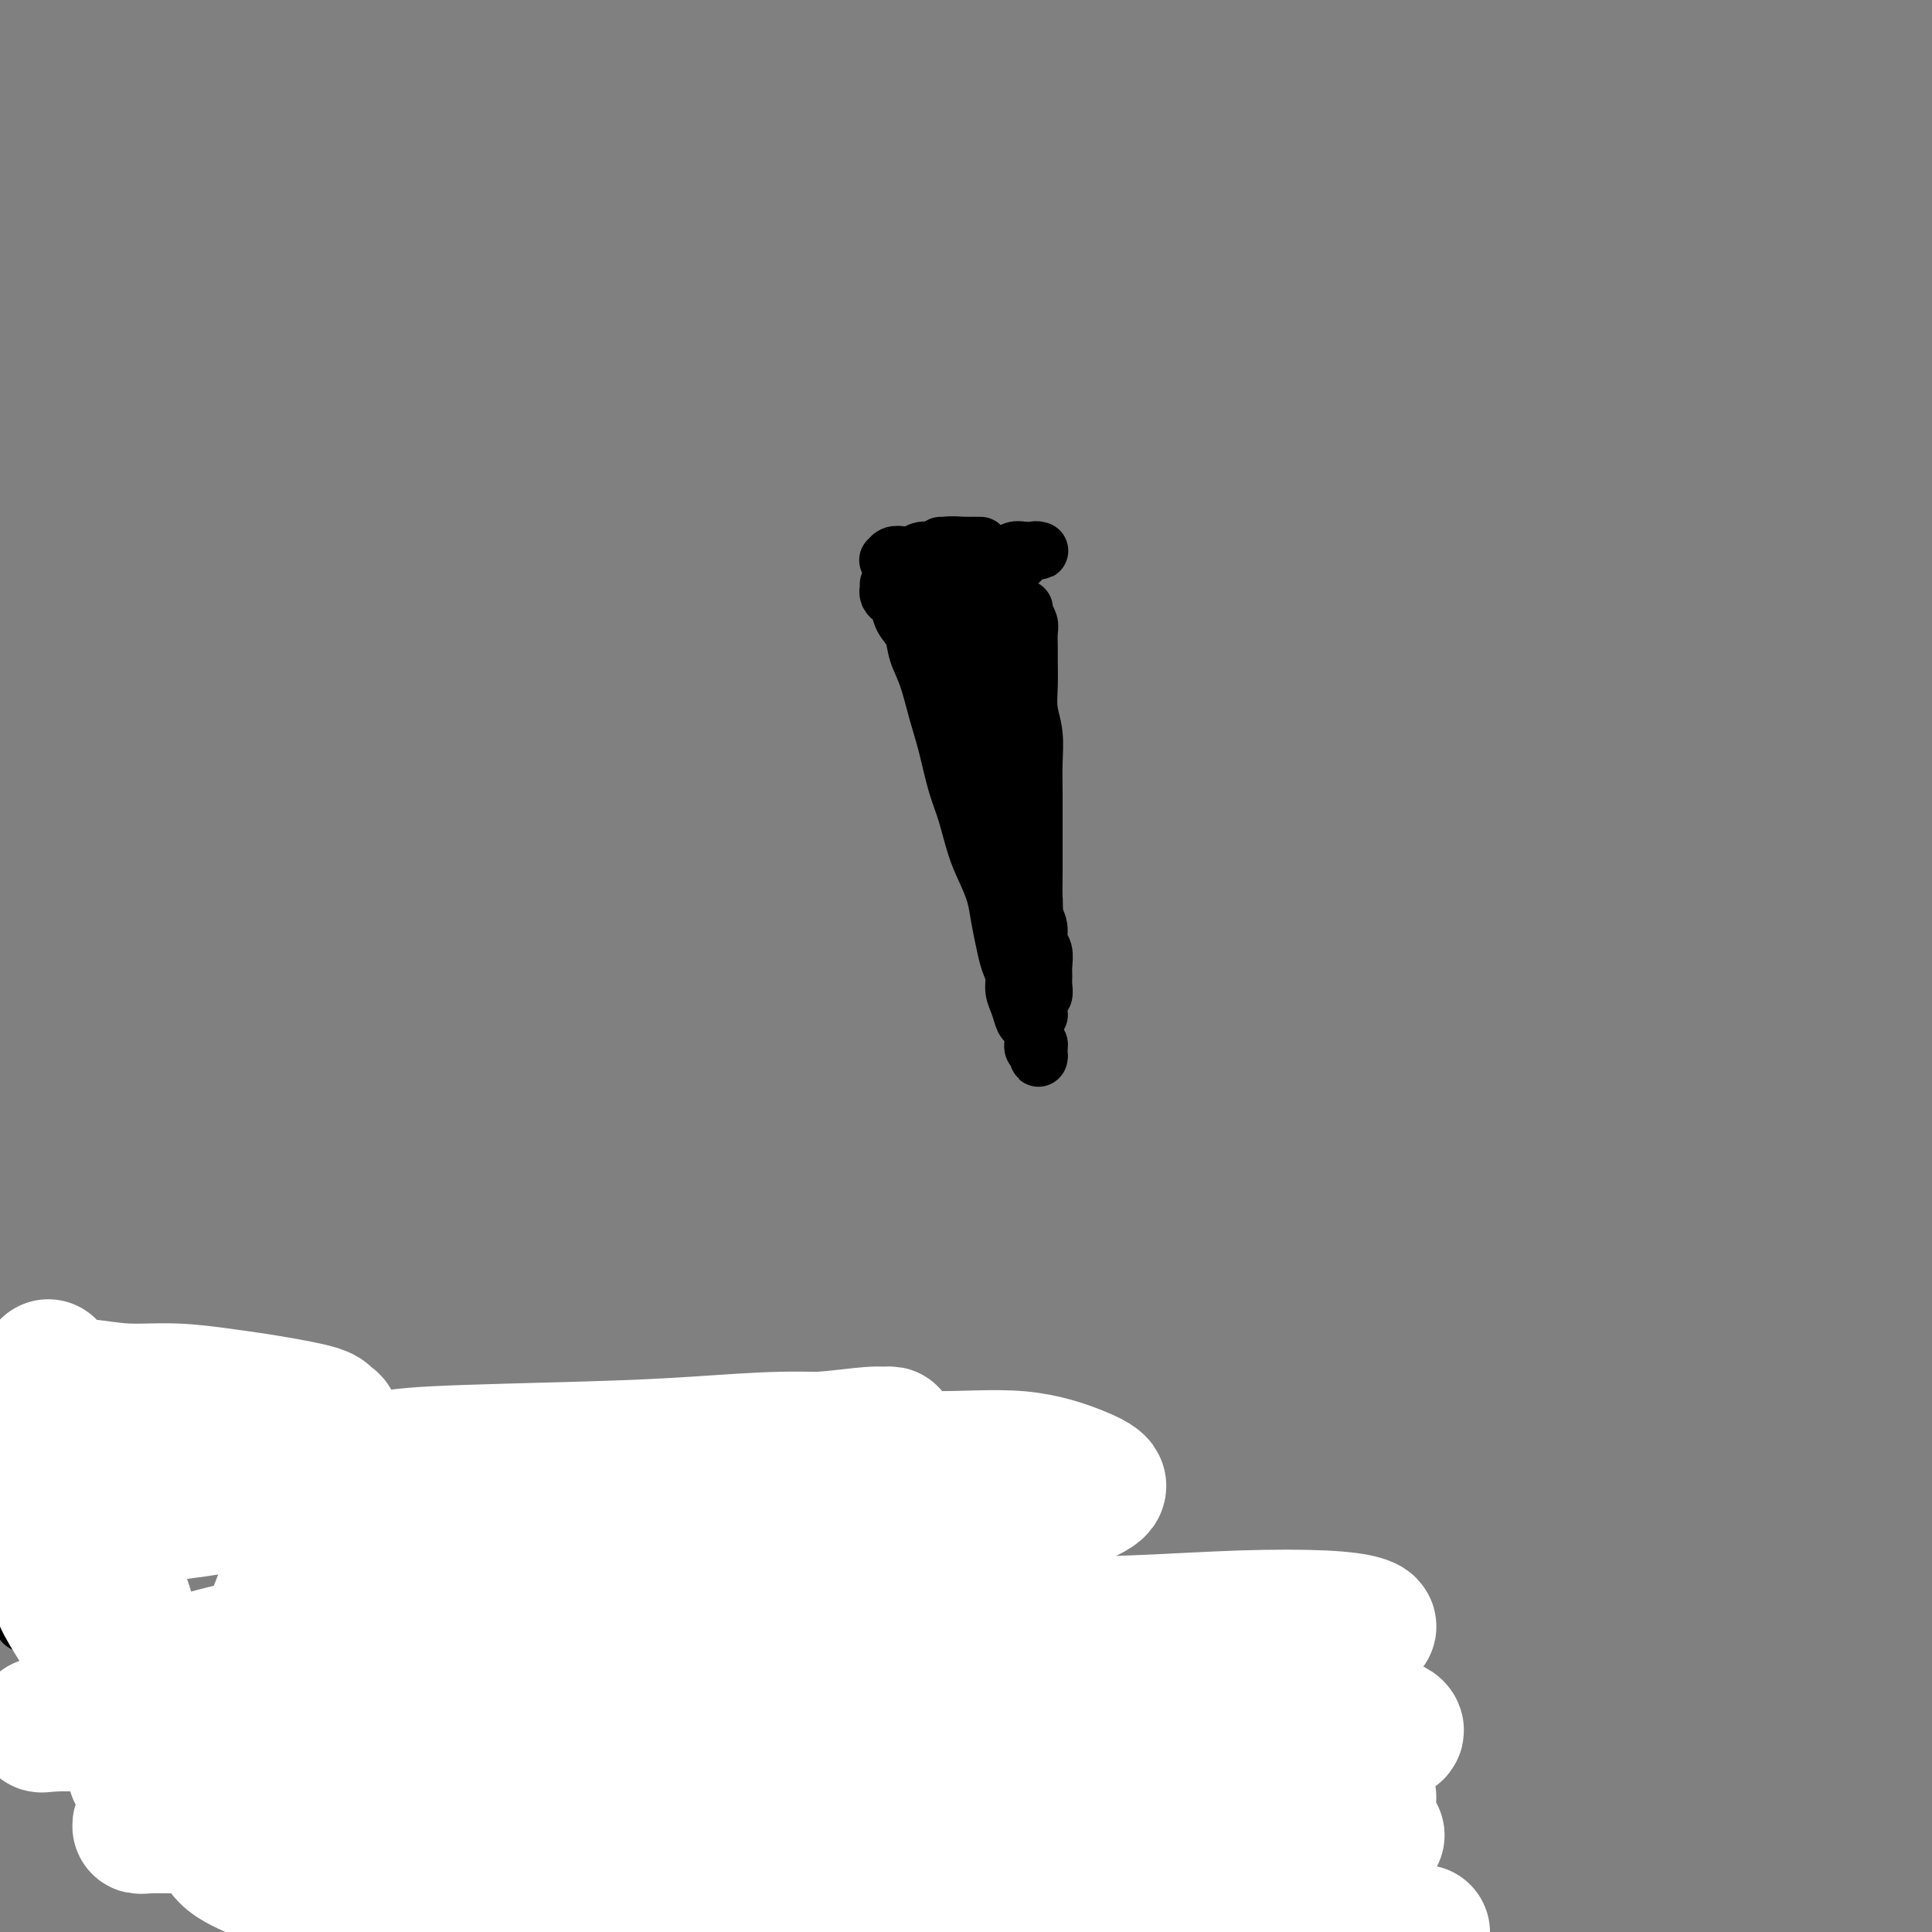 <svg viewBox='0 0 400 400' version='1.1' xmlns='http://www.w3.org/2000/svg' xmlns:xlink='http://www.w3.org/1999/xlink'><rect x="0" y="0" width="400" height="400" fill="#808080" stroke="none"/><g fill='none' stroke='#000000' stroke-width='12' stroke-linecap='round' stroke-linejoin='round'><path d='M195,113c-0.202,0.000 -0.404,0.000 0,0c0.404,0.000 1.415,-0.000 2,0c0.585,0.000 0.744,0.000 1,0c0.256,0.000 0.607,0.000 1,0c0.393,0.000 0.826,0.000 1,0c0.174,0.000 0.087,0.000 0,0'/><path d='M203,113c-0.349,0.002 -0.697,0.005 -1,0c-0.303,-0.005 -0.560,-0.016 -1,0c-0.440,0.016 -1.062,0.061 -2,0c-0.938,-0.061 -2.190,-0.226 -3,0c-0.810,0.226 -1.176,0.844 -2,1c-0.824,0.156 -2.105,-0.151 -3,0c-0.895,0.151 -1.402,0.758 -2,1c-0.598,0.242 -1.286,0.117 -2,0c-0.714,-0.117 -1.454,-0.228 -2,0c-0.546,0.228 -0.896,0.793 -1,1c-0.104,0.207 0.039,0.055 0,0c-0.039,-0.055 -0.262,-0.015 0,0c0.262,0.015 1.007,0.004 2,0c0.993,-0.004 2.233,0.000 3,0c0.767,-0.000 1.062,-0.004 2,0c0.938,0.004 2.520,0.015 4,0c1.480,-0.015 2.858,-0.057 4,0c1.142,0.057 2.049,0.212 3,0c0.951,-0.212 1.946,-0.793 3,-1c1.054,-0.207 2.167,-0.041 3,0c0.833,0.041 1.387,-0.041 2,0c0.613,0.041 1.284,0.207 2,0c0.716,-0.207 1.475,-0.788 2,-1c0.525,-0.212 0.814,-0.057 1,0c0.186,0.057 0.268,0.014 0,0c-0.268,-0.014 -0.887,0.000 -1,0c-0.113,-0.000 0.279,-0.015 0,0c-0.279,0.015 -1.230,0.060 -2,0c-0.770,-0.060 -1.358,-0.226 -2,0c-0.642,0.226 -1.338,0.845 -2,1c-0.662,0.155 -1.291,-0.154 -2,0c-0.709,0.154 -1.496,0.772 -2,1c-0.504,0.228 -0.723,0.065 -1,0c-0.277,-0.065 -0.612,-0.031 -1,0c-0.388,0.031 -0.830,0.061 -1,0c-0.170,-0.061 -0.068,-0.211 0,0c0.068,0.211 0.103,0.785 0,1c-0.103,0.215 -0.342,0.072 0,0c0.342,-0.072 1.266,-0.072 2,0c0.734,0.072 1.278,0.216 2,0c0.722,-0.216 1.623,-0.794 2,-1c0.377,-0.206 0.230,-0.041 1,0c0.770,0.041 2.457,-0.042 3,0c0.543,0.042 -0.056,0.208 0,0c0.056,-0.208 0.768,-0.789 1,-1c0.232,-0.211 -0.017,-0.053 0,0c0.017,0.053 0.299,-0.001 0,0c-0.299,0.001 -1.179,0.057 -2,0c-0.821,-0.057 -1.583,-0.225 -2,0c-0.417,0.225 -0.490,0.845 -1,1c-0.510,0.155 -1.456,-0.154 -2,0c-0.544,0.154 -0.685,0.772 -1,1c-0.315,0.228 -0.804,0.065 -1,0c-0.196,-0.065 -0.098,-0.033 0,0'/><path d='M184,121c-0.006,0.446 -0.012,0.891 0,1c0.012,0.109 0.044,-0.119 0,0c-0.044,0.119 -0.162,0.586 0,1c0.162,0.414 0.606,0.774 1,1c0.394,0.226 0.738,0.319 1,1c0.262,0.681 0.440,1.951 1,3c0.560,1.049 1.501,1.876 2,3c0.499,1.124 0.556,2.544 1,4c0.444,1.456 1.274,2.949 2,5c0.726,2.051 1.349,4.659 2,7c0.651,2.341 1.329,4.414 2,7c0.671,2.586 1.335,5.685 2,8c0.665,2.315 1.330,3.847 2,6c0.670,2.153 1.345,4.928 2,7c0.655,2.072 1.288,3.440 2,5c0.712,1.560 1.501,3.313 2,5c0.499,1.687 0.707,3.309 1,5c0.293,1.691 0.670,3.453 1,5c0.330,1.547 0.613,2.881 1,4c0.387,1.119 0.877,2.025 1,3c0.123,0.975 -0.121,2.019 0,3c0.121,0.981 0.606,1.898 1,3c0.394,1.102 0.698,2.389 1,3c0.302,0.611 0.603,0.545 1,1c0.397,0.455 0.891,1.433 1,2c0.109,0.567 -0.167,0.725 0,1c0.167,0.275 0.776,0.667 1,1c0.224,0.333 0.061,0.608 0,1c-0.061,0.392 -0.020,0.901 0,1c0.020,0.099 0.019,-0.212 0,0c-0.019,0.212 -0.058,0.946 0,1c0.058,0.054 0.211,-0.573 0,-1c-0.211,-0.427 -0.788,-0.653 -1,-1c-0.212,-0.347 -0.061,-0.813 0,-1c0.061,-0.187 0.030,-0.093 0,0'/><path d='M212,126c-0.113,0.237 -0.227,0.473 0,1c0.227,0.527 0.793,1.343 1,2c0.207,0.657 0.054,1.154 0,2c-0.054,0.846 -0.011,2.041 0,3c0.011,0.959 -0.011,1.683 0,3c0.011,1.317 0.056,3.229 0,5c-0.056,1.771 -0.211,3.403 0,5c0.211,1.597 0.789,3.161 1,5c0.211,1.839 0.057,3.954 0,6c-0.057,2.046 -0.015,4.023 0,6c0.015,1.977 0.005,3.953 0,6c-0.005,2.047 -0.005,4.164 0,6c0.005,1.836 0.015,3.392 0,5c-0.015,1.608 -0.056,3.269 0,5c0.056,1.731 0.210,3.531 0,5c-0.210,1.469 -0.785,2.607 -1,4c-0.215,1.393 -0.072,3.042 0,4c0.072,0.958 0.072,1.226 0,2c-0.072,0.774 -0.215,2.054 0,3c0.215,0.946 0.789,1.559 1,2c0.211,0.441 0.060,0.710 0,1c-0.060,0.290 -0.030,0.600 0,1c0.030,0.400 0.061,0.890 0,1c-0.061,0.110 -0.213,-0.160 0,0c0.213,0.160 0.793,0.748 1,1c0.207,0.252 0.041,0.167 0,0c-0.041,-0.167 0.042,-0.415 0,-1c-0.042,-0.585 -0.208,-1.507 0,-2c0.208,-0.493 0.789,-0.559 1,-1c0.211,-0.441 0.053,-1.258 0,-2c-0.053,-0.742 0.001,-1.409 0,-2c-0.001,-0.591 -0.057,-1.106 0,-2c0.057,-0.894 0.227,-2.168 0,-3c-0.227,-0.832 -0.849,-1.223 -1,-2c-0.151,-0.777 0.171,-1.940 0,-3c-0.171,-1.060 -0.833,-2.015 -1,-3c-0.167,-0.985 0.161,-1.999 0,-3c-0.161,-1.001 -0.812,-1.989 -1,-3c-0.188,-1.011 0.087,-2.045 0,-3c-0.087,-0.955 -0.534,-1.832 -1,-3c-0.466,-1.168 -0.950,-2.626 -1,-4c-0.050,-1.374 0.334,-2.664 0,-4c-0.334,-1.336 -1.385,-2.720 -2,-4c-0.615,-1.280 -0.794,-2.457 -1,-4c-0.206,-1.543 -0.437,-3.452 -1,-5c-0.563,-1.548 -1.456,-2.736 -2,-4c-0.544,-1.264 -0.737,-2.604 -1,-4c-0.263,-1.396 -0.596,-2.849 -1,-4c-0.404,-1.151 -0.879,-2.000 -1,-3c-0.121,-1.000 0.112,-2.151 0,-3c-0.112,-0.849 -0.570,-1.397 -1,-2c-0.430,-0.603 -0.833,-1.260 -1,-2c-0.167,-0.740 -0.097,-1.561 0,-2c0.097,-0.439 0.222,-0.495 0,-1c-0.222,-0.505 -0.792,-1.460 -1,-2c-0.208,-0.540 -0.056,-0.664 0,-1c0.056,-0.336 0.015,-0.884 0,-1c-0.015,-0.116 -0.004,0.200 0,0c0.004,-0.200 0.001,-0.914 0,-1c-0.001,-0.086 -0.001,0.457 0,1'/><path d='M199,127c-1.861,-6.431 -0.515,-1.509 0,1c0.515,2.509 0.197,2.603 0,3c-0.197,0.397 -0.273,1.096 0,2c0.273,0.904 0.895,2.013 1,3c0.105,0.987 -0.308,1.852 0,3c0.308,1.148 1.335,2.577 2,4c0.665,1.423 0.966,2.838 1,4c0.034,1.162 -0.201,2.069 0,3c0.201,0.931 0.838,1.885 1,3c0.162,1.115 -0.153,2.389 0,3c0.153,0.611 0.772,0.557 1,1c0.228,0.443 0.065,1.383 0,2c-0.065,0.617 -0.030,0.912 0,1c0.030,0.088 0.057,-0.029 0,0c-0.057,0.029 -0.196,0.206 0,0c0.196,-0.206 0.729,-0.795 1,-1c0.271,-0.205 0.280,-0.024 0,-1c-0.280,-0.976 -0.848,-3.107 -1,-4c-0.152,-0.893 0.114,-0.549 0,-1c-0.114,-0.451 -0.608,-1.699 -1,-3c-0.392,-1.301 -0.682,-2.656 -1,-4c-0.318,-1.344 -0.663,-2.679 -1,-4c-0.337,-1.321 -0.665,-2.630 -1,-4c-0.335,-1.370 -0.678,-2.802 -1,-4c-0.322,-1.198 -0.622,-2.163 -1,-3c-0.378,-0.837 -0.833,-1.546 -1,-2c-0.167,-0.454 -0.044,-0.654 0,-1c0.044,-0.346 0.011,-0.837 0,-1c-0.011,-0.163 0.000,0.001 0,0c-0.000,-0.001 -0.011,-0.167 0,0c0.011,0.167 0.046,0.667 0,1c-0.046,0.333 -0.171,0.501 0,1c0.171,0.499 0.637,1.331 1,2c0.363,0.669 0.623,1.177 1,2c0.377,0.823 0.872,1.963 1,3c0.128,1.037 -0.110,1.970 0,3c0.110,1.030 0.569,2.155 1,3c0.431,0.845 0.833,1.408 1,2c0.167,0.592 0.097,1.212 0,2c-0.097,0.788 -0.222,1.742 0,2c0.222,0.258 0.792,-0.182 1,0c0.208,0.182 0.056,0.984 0,1c-0.056,0.016 -0.015,-0.755 0,-1c0.015,-0.245 0.004,0.037 0,0c-0.004,-0.037 0.000,-0.394 0,-1c-0.000,-0.606 -0.004,-1.462 0,-2c0.004,-0.538 0.015,-0.759 0,-1c-0.015,-0.241 -0.057,-0.501 0,-1c0.057,-0.499 0.211,-1.237 0,-2c-0.211,-0.763 -0.789,-1.552 -1,-2c-0.211,-0.448 -0.057,-0.553 0,-1c0.057,-0.447 0.015,-1.234 0,-2c-0.015,-0.766 -0.004,-1.512 0,-2c0.004,-0.488 0.001,-0.720 0,-1c-0.001,-0.280 -0.000,-0.610 0,-1c0.000,-0.390 -0.001,-0.840 0,-1c0.001,-0.160 0.003,-0.029 0,0c-0.003,0.029 -0.011,-0.044 0,0c0.011,0.044 0.041,0.204 0,0c-0.041,-0.204 -0.155,-0.773 0,-1c0.155,-0.227 0.577,-0.114 1,0'/><path d='M204,130c0.001,-2.939 0.004,-0.788 0,0c-0.004,0.788 -0.015,0.211 0,0c0.015,-0.211 0.057,-0.057 0,0c-0.057,0.057 -0.211,0.015 0,0c0.211,-0.015 0.789,-0.004 1,0c0.211,0.004 0.057,0.002 0,0c-0.057,-0.002 -0.015,-0.004 0,0c0.015,0.004 0.004,0.015 0,0c-0.004,-0.015 0.000,-0.057 0,0c-0.000,0.057 -0.004,0.212 0,0c0.004,-0.212 0.015,-0.793 0,-1c-0.015,-0.207 -0.057,-0.041 0,0c0.057,0.041 0.211,-0.041 0,0c-0.211,0.041 -0.789,0.207 -1,0c-0.211,-0.207 -0.057,-0.788 0,-1c0.057,-0.212 0.015,-0.057 0,0c-0.015,0.057 -0.004,0.015 0,0c0.004,-0.015 0.001,-0.004 0,0c-0.001,0.004 -0.000,0.002 0,0c0.000,-0.002 0.000,-0.004 0,0c-0.000,0.004 -0.000,0.015 0,0c0.000,-0.015 0.000,-0.057 0,0c-0.000,0.057 -0.000,0.211 0,0c0.000,-0.211 0.000,-0.788 0,-1c-0.000,-0.212 -0.000,-0.061 0,0c0.000,0.061 0.000,0.030 0,0c-0.000,-0.030 -0.000,-0.061 0,0c0.000,0.061 0.000,0.212 0,0c-0.000,-0.212 -0.000,-0.789 0,-1c0.000,-0.211 0.000,-0.057 0,0c-0.000,0.057 0.000,0.015 0,0c-0.000,-0.015 -0.000,-0.004 0,0c0.000,0.004 0.000,0.001 0,0c-0.000,-0.001 -0.000,-0.000 0,0c0.000,0.000 0.000,0.000 0,0c-0.000,-0.000 -0.000,-0.000 0,0c0.000,0.000 0.000,0.000 0,0c-0.000,-0.000 -0.000,-0.000 0,0c0.000,0.000 0.000,0.001 0,0c-0.000,-0.001 -0.000,-0.004 0,0c0.000,0.004 0.000,0.015 0,0c-0.000,-0.015 -0.000,-0.057 0,0c0.000,0.057 0.001,0.211 0,0c-0.001,-0.211 -0.004,-0.789 0,-1c0.004,-0.211 0.016,-0.057 0,0c-0.016,0.057 -0.061,0.015 0,0c0.061,-0.015 0.228,-0.003 0,0c-0.228,0.003 -0.850,-0.003 -1,0c-0.150,0.003 0.171,0.016 0,0c-0.171,-0.016 -0.834,-0.061 -1,0c-0.166,0.061 0.166,0.226 0,0c-0.166,-0.226 -0.828,-0.845 -1,-1c-0.172,-0.155 0.146,0.155 0,0c-0.146,-0.155 -0.757,-0.774 -1,-1c-0.243,-0.226 -0.118,-0.061 0,0c0.118,0.061 0.228,0.016 0,0c-0.228,-0.016 -0.793,-0.004 -1,0c-0.207,0.004 -0.056,0.001 0,0c0.056,-0.001 0.016,-0.000 0,0c-0.016,0.000 -0.008,0.000 0,0'/><path d='M199,123c-0.774,-0.856 -0.207,0.503 0,1c0.207,0.497 0.056,0.133 0,0c-0.056,-0.133 -0.015,-0.036 0,0c0.015,0.036 0.004,0.010 0,0c-0.004,-0.010 -0.001,-0.003 0,0c0.001,0.003 0.000,0.001 0,0c-0.000,-0.001 -0.000,-0.000 0,0c0.000,0.000 0.000,0.000 0,0c-0.000,-0.000 -0.000,-0.000 0,0'/><path d='M195,126c-0.001,0.113 -0.001,0.227 0,0c0.001,-0.227 0.004,-0.793 0,-1c-0.004,-0.207 -0.015,-0.054 0,0c0.015,0.054 0.056,0.011 0,0c-0.056,-0.011 -0.207,0.011 0,0c0.207,-0.011 0.773,-0.056 1,0c0.227,0.056 0.114,0.211 0,0c-0.114,-0.211 -0.231,-0.789 0,-1c0.231,-0.211 0.809,-0.057 1,0c0.191,0.057 -0.005,0.015 0,0c0.005,-0.015 0.213,-0.004 0,0c-0.213,0.004 -0.845,0.001 -1,0c-0.155,-0.001 0.169,-0.000 0,0c-0.169,0.000 -0.830,0.000 -1,0c-0.170,-0.000 0.149,-0.000 0,0c-0.149,0.000 -0.768,0.001 -1,0c-0.232,-0.001 -0.076,-0.004 0,0c0.076,0.004 0.072,0.016 0,0c-0.072,-0.016 -0.212,-0.060 0,0c0.212,0.060 0.775,0.223 1,0c0.225,-0.223 0.112,-0.830 0,-1c-0.112,-0.170 -0.222,0.099 0,0c0.222,-0.099 0.778,-0.566 1,-1c0.222,-0.434 0.112,-0.834 0,-1c-0.112,-0.166 -0.226,-0.097 0,0c0.226,0.097 0.793,0.222 1,0c0.207,-0.222 0.056,-0.793 0,-1c-0.056,-0.207 -0.015,-0.052 0,0c0.015,0.052 0.004,-0.000 0,0c-0.004,0.000 -0.001,0.053 0,0c0.001,-0.053 -0.001,-0.210 0,0c0.001,0.210 0.004,0.788 0,1c-0.004,0.212 -0.015,0.057 0,0c0.015,-0.057 0.057,-0.015 0,0c-0.057,0.015 -0.211,0.004 0,0c0.211,-0.004 0.788,-0.001 1,0c0.212,0.001 0.061,0.000 0,0c-0.061,-0.000 -0.030,-0.000 0,0'/><path d='M9,292c-0.002,0.028 -0.004,0.055 0,0c0.004,-0.055 0.015,-0.193 0,0c-0.015,0.193 -0.056,0.715 0,1c0.056,0.285 0.207,0.331 0,1c-0.207,0.669 -0.773,1.961 -1,3c-0.227,1.039 -0.113,1.824 0,3c0.113,1.176 0.227,2.744 0,4c-0.227,1.256 -0.793,2.202 -1,4c-0.207,1.798 -0.054,4.448 0,6c0.054,1.552 0.011,2.006 0,3c-0.011,0.994 0.011,2.527 0,4c-0.011,1.473 -0.056,2.885 0,4c0.056,1.115 0.211,1.934 0,3c-0.211,1.066 -0.789,2.381 -1,3c-0.211,0.619 -0.056,0.544 0,1c0.056,0.456 0.011,1.443 0,2c-0.011,0.557 0.011,0.685 0,1c-0.011,0.315 -0.055,0.817 0,1c0.055,0.183 0.210,0.046 0,0c-0.210,-0.046 -0.786,-0.001 -1,0c-0.214,0.001 -0.067,-0.040 0,0c0.067,0.040 0.055,0.163 0,0c-0.055,-0.163 -0.152,-0.611 0,-1c0.152,-0.389 0.552,-0.719 1,-1c0.448,-0.281 0.945,-0.513 1,-1c0.055,-0.487 -0.333,-1.229 0,-2c0.333,-0.771 1.387,-1.572 2,-2c0.613,-0.428 0.787,-0.482 1,-1c0.213,-0.518 0.466,-1.498 1,-2c0.534,-0.502 1.350,-0.525 2,-1c0.650,-0.475 1.133,-1.400 2,-2c0.867,-0.600 2.116,-0.874 3,-1c0.884,-0.126 1.403,-0.103 2,0c0.597,0.103 1.273,0.287 2,1c0.727,0.713 1.505,1.956 2,3c0.495,1.044 0.707,1.891 1,3c0.293,1.109 0.667,2.482 1,4c0.333,1.518 0.625,3.182 1,5c0.375,1.818 0.833,3.789 1,6c0.167,2.211 0.044,4.663 0,6c-0.044,1.337 -0.009,1.560 0,3c0.009,1.440 -0.009,4.099 0,6c0.009,1.901 0.045,3.045 0,4c-0.045,0.955 -0.170,1.720 0,3c0.170,1.280 0.634,3.075 1,4c0.366,0.925 0.634,0.980 1,1c0.366,0.020 0.829,0.005 1,0c0.171,-0.005 0.049,-0.002 0,0c-0.049,0.002 -0.024,0.001 0,0'/><path d='M57,358c0.202,0.113 0.405,0.226 1,0c0.595,-0.226 1.583,-0.792 3,-1c1.417,-0.208 3.262,-0.060 4,0c0.738,0.060 0.369,0.030 0,0'/><path d='M84,379c0.303,0.904 0.606,1.808 1,3c0.394,1.192 0.879,2.672 1,4c0.121,1.328 -0.124,2.504 0,4c0.124,1.496 0.615,3.312 1,5c0.385,1.688 0.663,3.246 1,5c0.337,1.754 0.733,3.703 1,5c0.267,1.297 0.405,1.943 1,3c0.595,1.057 1.647,2.526 2,3c0.353,0.474 0.006,-0.046 1,0c0.994,0.046 3.330,0.658 4,1c0.670,0.342 -0.327,0.414 0,0c0.327,-0.414 1.976,-1.316 3,-2c1.024,-0.684 1.422,-1.151 2,-2c0.578,-0.849 1.337,-2.080 2,-3c0.663,-0.920 1.231,-1.531 2,-3c0.769,-1.469 1.738,-3.798 2,-5c0.262,-1.202 -0.182,-1.277 0,-2c0.182,-0.723 0.992,-2.094 1,-3c0.008,-0.906 -0.786,-1.346 -1,-2c-0.214,-0.654 0.151,-1.522 0,-2c-0.151,-0.478 -0.818,-0.565 -1,-1c-0.182,-0.435 0.121,-1.216 0,-2c-0.121,-0.784 -0.665,-1.571 -1,-2c-0.335,-0.429 -0.460,-0.500 -1,-1c-0.540,-0.500 -1.496,-1.430 -2,-2c-0.504,-0.570 -0.555,-0.782 -1,-1c-0.445,-0.218 -1.285,-0.444 -2,-1c-0.715,-0.556 -1.305,-1.443 -2,-2c-0.695,-0.557 -1.497,-0.785 -2,-1c-0.503,-0.215 -0.709,-0.416 -1,-1c-0.291,-0.584 -0.667,-1.550 -1,-2c-0.333,-0.450 -0.622,-0.384 -1,-1c-0.378,-0.616 -0.846,-1.913 -1,-3c-0.154,-1.087 0.007,-1.966 0,-3c-0.007,-1.034 -0.182,-2.225 0,-4c0.182,-1.775 0.720,-4.133 1,-6c0.280,-1.867 0.302,-3.244 1,-5c0.698,-1.756 2.073,-3.893 3,-6c0.927,-2.107 1.407,-4.185 2,-6c0.593,-1.815 1.301,-3.367 2,-5c0.699,-1.633 1.391,-3.348 2,-5c0.609,-1.652 1.136,-3.240 2,-5c0.864,-1.760 2.063,-3.690 3,-5c0.937,-1.310 1.610,-1.998 2,-3c0.390,-1.002 0.496,-2.319 1,-3c0.504,-0.681 1.406,-0.727 2,-1c0.594,-0.273 0.881,-0.772 1,-1c0.119,-0.228 0.070,-0.186 0,0c-0.070,0.186 -0.160,0.514 0,1c0.160,0.486 0.572,1.130 1,2c0.428,0.870 0.873,1.965 1,3c0.127,1.035 -0.064,2.009 0,3c0.064,0.991 0.384,1.999 1,3c0.616,1.001 1.530,1.994 2,3c0.470,1.006 0.496,2.024 1,3c0.504,0.976 1.486,1.909 2,3c0.514,1.091 0.560,2.339 1,3c0.440,0.661 1.275,0.735 2,1c0.725,0.265 1.339,0.720 2,1c0.661,0.280 1.370,0.383 2,0c0.630,-0.383 1.180,-1.252 2,-2c0.820,-0.748 1.910,-1.374 3,-2'/><path d='M134,332c1.388,-1.345 1.358,-2.708 2,-4c0.642,-1.292 1.956,-2.512 3,-4c1.044,-1.488 1.816,-3.242 3,-5c1.184,-1.758 2.778,-3.518 4,-5c1.222,-1.482 2.071,-2.685 3,-4c0.929,-1.315 1.936,-2.742 3,-4c1.064,-1.258 2.184,-2.346 3,-3c0.816,-0.654 1.330,-0.874 2,-1c0.670,-0.126 1.498,-0.158 2,0c0.502,0.158 0.678,0.505 1,1c0.322,0.495 0.790,1.140 1,2c0.210,0.860 0.162,1.937 0,3c-0.162,1.063 -0.439,2.111 -1,5c-0.561,2.889 -1.408,7.619 -2,10c-0.592,2.381 -0.929,2.412 -1,3c-0.071,0.588 0.125,1.733 0,4c-0.125,2.267 -0.569,5.657 -1,8c-0.431,2.343 -0.848,3.640 -1,5c-0.152,1.360 -0.039,2.782 0,4c0.039,1.218 0.002,2.233 0,3c-0.002,0.767 0.030,1.286 0,2c-0.030,0.714 -0.122,1.622 0,2c0.122,0.378 0.458,0.227 1,0c0.542,-0.227 1.289,-0.531 2,-1c0.711,-0.469 1.386,-1.103 2,-2c0.614,-0.897 1.169,-2.057 2,-3c0.831,-0.943 1.939,-1.669 3,-3c1.061,-1.331 2.075,-3.267 3,-5c0.925,-1.733 1.763,-3.263 3,-5c1.237,-1.737 2.874,-3.681 4,-5c1.126,-1.319 1.740,-2.012 3,-3c1.260,-0.988 3.166,-2.272 4,-3c0.834,-0.728 0.598,-0.900 1,-1c0.402,-0.100 1.443,-0.130 2,0c0.557,0.130 0.630,0.418 1,1c0.370,0.582 1.039,1.458 1,3c-0.039,1.542 -0.784,3.749 -1,5c-0.216,1.251 0.096,1.546 0,3c-0.096,1.454 -0.600,4.067 -1,6c-0.400,1.933 -0.694,3.184 -1,5c-0.306,1.816 -0.622,4.195 -1,6c-0.378,1.805 -0.818,3.036 -1,4c-0.182,0.964 -0.105,1.661 0,3c0.105,1.339 0.238,3.319 0,5c-0.238,1.681 -0.846,3.063 -1,4c-0.154,0.937 0.145,1.429 0,2c-0.145,0.571 -0.734,1.223 -1,2c-0.266,0.777 -0.208,1.680 0,2c0.208,0.320 0.566,0.056 1,0c0.434,-0.056 0.945,0.096 1,0c0.055,-0.096 -0.347,-0.438 0,-1c0.347,-0.562 1.441,-1.342 2,-2c0.559,-0.658 0.583,-1.192 1,-2c0.417,-0.808 1.229,-1.890 2,-3c0.771,-1.110 1.503,-2.249 2,-3c0.497,-0.751 0.760,-1.113 1,-2c0.240,-0.887 0.457,-2.298 1,-3c0.543,-0.702 1.414,-0.693 2,-1c0.586,-0.307 0.889,-0.929 1,-1c0.111,-0.071 0.032,0.408 0,1c-0.032,0.592 -0.016,1.296 0,2'/><path d='M194,359c-0.012,1.053 -0.041,2.185 0,4c0.041,1.815 0.154,4.315 0,6c-0.154,1.685 -0.573,2.557 -1,4c-0.427,1.443 -0.861,3.456 -1,6c-0.139,2.544 0.018,5.618 0,8c-0.018,2.382 -0.211,4.074 0,6c0.211,1.926 0.826,4.088 1,6c0.174,1.912 -0.093,3.573 0,5c0.093,1.427 0.545,2.620 1,4c0.455,1.380 0.913,2.947 1,4c0.087,1.053 -0.198,1.593 0,2c0.198,0.407 0.879,0.682 1,1c0.121,0.318 -0.318,0.680 0,1c0.318,0.320 1.392,0.597 2,0c0.608,-0.597 0.751,-2.067 1,-3c0.249,-0.933 0.606,-1.328 1,-2c0.394,-0.672 0.827,-1.621 1,-2c0.173,-0.379 0.087,-0.190 0,0'/></g>
<g fill='none' stroke='#FFFFFF' stroke-width='28' stroke-linecap='round' stroke-linejoin='round'><path d='M248,348c-4.848,-0.755 -9.695,-1.511 -13,-2c-3.305,-0.489 -5.067,-0.713 -8,-1c-2.933,-0.287 -7.036,-0.639 -12,0c-4.964,0.639 -10.789,2.267 -16,3c-5.211,0.733 -9.808,0.571 -14,1c-4.192,0.429 -7.980,1.448 -12,2c-4.020,0.552 -8.272,0.637 -12,1c-3.728,0.363 -6.930,1.005 -11,2c-4.070,0.995 -9.006,2.344 -12,3c-2.994,0.656 -4.046,0.621 -6,1c-1.954,0.379 -4.810,1.173 -7,2c-2.190,0.827 -3.713,1.687 -5,2c-1.287,0.313 -2.339,0.078 -3,0c-0.661,-0.078 -0.932,0.001 -1,0c-0.068,-0.001 0.066,-0.083 1,0c0.934,0.083 2.669,0.330 5,0c2.331,-0.330 5.258,-1.236 9,-2c3.742,-0.764 8.298,-1.385 13,-2c4.702,-0.615 9.550,-1.222 15,-2c5.450,-0.778 11.501,-1.726 18,-2c6.499,-0.274 13.444,0.125 20,0c6.556,-0.125 12.722,-0.773 19,-1c6.278,-0.227 12.668,-0.033 19,0c6.332,0.033 12.604,-0.093 18,0c5.396,0.093 9.915,0.407 15,1c5.085,0.593 10.737,1.465 14,2c3.263,0.535 4.136,0.732 5,1c0.864,0.268 1.718,0.607 2,1c0.282,0.393 -0.007,0.838 -2,1c-1.993,0.162 -5.691,0.039 -9,0c-3.309,-0.039 -6.231,0.004 -11,0c-4.769,-0.004 -11.385,-0.057 -16,0c-4.615,0.057 -7.229,0.225 -14,0c-6.771,-0.225 -17.699,-0.841 -27,-1c-9.301,-0.159 -16.973,0.139 -23,0c-6.027,-0.139 -10.407,-0.714 -19,-1c-8.593,-0.286 -21.398,-0.284 -31,0c-9.602,0.284 -16.002,0.850 -20,1c-3.998,0.150 -5.594,-0.116 -12,0c-6.406,0.116 -17.622,0.612 -24,1c-6.378,0.388 -7.918,0.666 -11,1c-3.082,0.334 -7.708,0.722 -12,1c-4.292,0.278 -8.252,0.445 -12,1c-3.748,0.555 -7.284,1.500 -10,2c-2.716,0.500 -4.611,0.557 -6,1c-1.389,0.443 -2.272,1.271 -2,2c0.272,0.729 1.697,1.357 4,2c2.303,0.643 5.483,1.300 12,2c6.517,0.700 16.373,1.445 25,2c8.627,0.555 16.027,0.922 25,1c8.973,0.078 19.518,-0.134 31,0c11.482,0.134 23.901,0.613 35,1c11.099,0.387 20.878,0.682 28,1c7.122,0.318 11.589,0.660 20,1c8.411,0.340 20.767,0.679 30,1c9.233,0.321 15.342,0.623 21,1c5.658,0.377 10.865,0.830 15,1c4.135,0.170 7.199,0.057 9,0c1.801,-0.057 2.338,-0.056 2,0c-0.338,0.056 -1.553,0.169 -4,0c-2.447,-0.169 -6.128,-0.620 -10,-1c-3.872,-0.380 -7.936,-0.690 -12,-1'/><path d='M259,378c-12.023,-0.476 -30.081,-0.664 -44,-1c-13.919,-0.336 -23.700,-0.818 -33,-1c-9.300,-0.182 -18.119,-0.064 -28,0c-9.881,0.064 -20.826,0.073 -28,0c-7.174,-0.073 -10.578,-0.230 -17,0c-6.422,0.230 -15.861,0.846 -22,1c-6.139,0.154 -8.978,-0.155 -13,0c-4.022,0.155 -9.227,0.775 -13,1c-3.773,0.225 -6.112,0.056 -10,0c-3.888,-0.056 -9.324,-0.000 -13,0c-3.676,0.000 -5.592,-0.055 -7,0c-1.408,0.055 -2.307,0.219 -2,0c0.307,-0.219 1.822,-0.823 3,-1c1.178,-0.177 2.021,0.073 6,0c3.979,-0.073 11.094,-0.468 20,-1c8.906,-0.532 19.601,-1.200 32,-2c12.399,-0.800 26.500,-1.731 38,-2c11.500,-0.269 20.397,0.123 30,0c9.603,-0.123 19.911,-0.761 30,-1c10.089,-0.239 19.958,-0.079 29,0c9.042,0.079 17.257,0.075 25,0c7.743,-0.075 15.013,-0.222 21,0c5.987,0.222 10.692,0.814 14,1c3.308,0.186 5.220,-0.033 6,0c0.780,0.033 0.427,0.318 -1,0c-1.427,-0.318 -3.928,-1.240 -8,-2c-4.072,-0.760 -9.716,-1.359 -16,-2c-6.284,-0.641 -13.208,-1.325 -21,-2c-7.792,-0.675 -16.451,-1.343 -26,-2c-9.549,-0.657 -19.988,-1.304 -31,-2c-11.012,-0.696 -22.596,-1.440 -32,-2c-9.404,-0.560 -16.626,-0.935 -25,-1c-8.374,-0.065 -17.899,0.180 -25,0c-7.101,-0.180 -11.776,-0.784 -17,-1c-5.224,-0.216 -10.996,-0.044 -17,0c-6.004,0.044 -12.240,-0.040 -18,0c-5.760,0.040 -11.046,0.203 -16,0c-4.954,-0.203 -9.578,-0.774 -13,-1c-3.422,-0.226 -5.644,-0.107 -7,0c-1.356,0.107 -1.847,0.203 -1,0c0.847,-0.203 3.031,-0.705 5,-1c1.969,-0.295 3.721,-0.384 10,-1c6.279,-0.616 17.084,-1.761 27,-3c9.916,-1.239 18.943,-2.573 32,-4c13.057,-1.427 30.145,-2.945 43,-4c12.855,-1.055 21.478,-1.645 31,-2c9.522,-0.355 19.942,-0.473 30,-1c10.058,-0.527 19.753,-1.461 29,-2c9.247,-0.539 18.044,-0.683 26,-1c7.956,-0.317 15.071,-0.806 21,-1c5.929,-0.194 10.673,-0.091 14,0c3.327,0.091 5.236,0.171 6,0c0.764,-0.171 0.383,-0.594 -1,-1c-1.383,-0.406 -3.766,-0.796 -8,-1c-4.234,-0.204 -10.318,-0.220 -17,0c-6.682,0.220 -13.962,0.678 -22,1c-8.038,0.322 -16.835,0.509 -26,1c-9.165,0.491 -18.698,1.286 -29,2c-10.302,0.714 -21.372,1.347 -31,2c-9.628,0.653 -17.814,1.327 -26,2'/><path d='M123,343c-24.295,1.599 -18.033,1.595 -20,2c-1.967,0.405 -12.162,1.219 -19,2c-6.838,0.781 -10.317,1.529 -15,2c-4.683,0.471 -10.569,0.664 -16,1c-5.431,0.336 -10.407,0.816 -15,1c-4.593,0.184 -8.803,0.072 -12,0c-3.197,-0.072 -5.381,-0.105 -7,0c-1.619,0.105 -2.674,0.349 -2,0c0.674,-0.349 3.075,-1.290 5,-2c1.925,-0.710 3.372,-1.191 10,-3c6.628,-1.809 18.435,-4.948 28,-7c9.565,-2.052 16.886,-3.018 28,-5c11.114,-1.982 26.022,-4.980 37,-7c10.978,-2.020 18.028,-3.062 26,-4c7.972,-0.938 16.866,-1.770 25,-3c8.134,-1.230 15.507,-2.856 22,-4c6.493,-1.144 12.105,-1.807 17,-3c4.895,-1.193 9.074,-2.917 11,-4c1.926,-1.083 1.598,-1.524 1,-2c-0.598,-0.476 -1.465,-0.986 -4,-2c-2.535,-1.014 -6.738,-2.531 -12,-3c-5.262,-0.469 -11.583,0.111 -18,0c-6.417,-0.111 -12.932,-0.913 -23,-1c-10.068,-0.087 -23.691,0.540 -32,1c-8.309,0.460 -11.303,0.753 -16,1c-4.697,0.247 -11.097,0.447 -18,1c-6.903,0.553 -14.310,1.458 -20,2c-5.690,0.542 -9.662,0.720 -14,1c-4.338,0.280 -9.041,0.663 -14,1c-4.959,0.337 -10.174,0.627 -15,1c-4.826,0.373 -9.263,0.829 -13,1c-3.737,0.171 -6.774,0.056 -9,0c-2.226,-0.056 -3.642,-0.053 -4,0c-0.358,0.053 0.341,0.155 2,0c1.659,-0.155 4.277,-0.566 7,-1c2.723,-0.434 5.552,-0.889 15,-2c9.448,-1.111 25.516,-2.876 34,-4c8.484,-1.124 9.386,-1.607 17,-2c7.614,-0.393 21.942,-0.698 32,-1c10.058,-0.302 15.846,-0.603 22,-1c6.154,-0.397 12.675,-0.892 18,-1c5.325,-0.108 9.454,0.171 13,0c3.546,-0.171 6.508,-0.791 8,-1c1.492,-0.209 1.515,-0.007 1,0c-0.515,0.007 -1.567,-0.182 -4,0c-2.433,0.182 -6.249,0.734 -10,1c-3.751,0.266 -7.439,0.246 -14,1c-6.561,0.754 -15.996,2.281 -23,3c-7.004,0.719 -11.579,0.629 -16,1c-4.421,0.371 -8.690,1.201 -15,2c-6.310,0.799 -14.660,1.566 -19,2c-4.340,0.434 -4.668,0.535 -9,1c-4.332,0.465 -12.666,1.293 -18,2c-5.334,0.707 -7.668,1.293 -12,2c-4.332,0.707 -10.661,1.535 -16,2c-5.339,0.465 -9.689,0.568 -15,1c-5.311,0.432 -11.584,1.193 -16,2c-4.416,0.807 -6.976,1.659 -8,2c-1.024,0.341 -0.512,0.170 0,0'/><path d='M-12,319c6.531,-1.630 13.063,-3.261 16,-4c2.937,-0.739 2.281,-0.587 12,-2c9.719,-1.413 29.813,-4.390 43,-6c13.187,-1.610 19.468,-1.854 31,-2c11.532,-0.146 28.313,-0.193 37,0c8.687,0.193 9.278,0.625 13,1c3.722,0.375 10.576,0.692 15,1c4.424,0.308 6.418,0.608 9,1c2.582,0.392 5.750,0.877 7,1c1.250,0.123 0.581,-0.117 0,0c-0.581,0.117 -1.073,0.590 -4,1c-2.927,0.410 -8.289,0.757 -12,1c-3.711,0.243 -5.772,0.383 -10,1c-4.228,0.617 -10.623,1.713 -16,3c-5.377,1.287 -9.737,2.766 -14,4c-4.263,1.234 -8.429,2.225 -14,4c-5.571,1.775 -12.547,4.335 -17,6c-4.453,1.665 -6.384,2.437 -10,4c-3.616,1.563 -8.919,3.919 -13,6c-4.081,2.081 -6.941,3.889 -10,6c-3.059,2.111 -6.316,4.525 -9,7c-2.684,2.475 -4.795,5.012 -6,7c-1.205,1.988 -1.503,3.426 -1,5c0.503,1.574 1.806,3.285 4,5c2.194,1.715 5.279,3.433 12,5c6.721,1.567 17.079,2.982 26,4c8.921,1.018 16.404,1.640 28,2c11.596,0.360 27.305,0.460 39,1c11.695,0.540 19.375,1.520 28,2c8.625,0.480 18.195,0.458 27,1c8.805,0.542 16.845,1.647 24,2c7.155,0.353 13.424,-0.045 19,0c5.576,0.045 10.460,0.533 14,1c3.540,0.467 5.737,0.912 7,1c1.263,0.088 1.591,-0.180 1,0c-0.591,0.180 -2.102,0.807 -5,1c-2.898,0.193 -7.184,-0.048 -12,0c-4.816,0.048 -10.162,0.386 -16,1c-5.838,0.614 -12.169,1.505 -19,2c-6.831,0.495 -14.161,0.595 -22,1c-7.839,0.405 -16.185,1.117 -24,2c-7.815,0.883 -15.097,1.938 -23,3c-7.903,1.062 -16.426,2.131 -22,3c-5.574,0.869 -8.198,1.539 -12,2c-3.802,0.461 -8.783,0.712 -13,1c-4.217,0.288 -7.671,0.612 -10,1c-2.329,0.388 -3.535,0.840 -4,1c-0.465,0.160 -0.190,0.027 1,0c1.190,-0.027 3.295,0.053 6,0c2.705,-0.053 6.012,-0.239 13,-1c6.988,-0.761 17.659,-2.099 26,-3c8.341,-0.901 14.353,-1.367 22,-2c7.647,-0.633 16.930,-1.435 26,-2c9.070,-0.565 17.926,-0.895 27,-1c9.074,-0.105 18.365,0.014 27,0c8.635,-0.014 16.614,-0.161 24,0c7.386,0.161 14.181,0.632 20,1c5.819,0.368 10.663,0.635 14,1c3.337,0.365 5.168,0.829 6,1c0.832,0.171 0.666,0.049 -1,0c-1.666,-0.049 -4.833,-0.024 -8,0'/><path d='M285,400c-3.801,0.044 -8.804,0.156 -15,0c-6.196,-0.156 -13.584,-0.578 -21,-1c-7.416,-0.422 -14.861,-0.844 -23,-1c-8.139,-0.156 -16.972,-0.045 -26,0c-9.028,0.045 -18.251,0.024 -28,0c-9.749,-0.024 -20.024,-0.051 -29,0c-8.976,0.051 -16.653,0.181 -23,0c-6.347,-0.181 -11.363,-0.674 -18,-1c-6.637,-0.326 -14.894,-0.485 -20,-1c-5.106,-0.515 -7.060,-1.384 -10,-2c-2.940,-0.616 -6.867,-0.977 -10,-2c-3.133,-1.023 -5.471,-2.709 -8,-4c-2.529,-1.291 -5.249,-2.187 -7,-4c-1.751,-1.813 -2.534,-4.541 -3,-7c-0.466,-2.459 -0.616,-4.647 0,-8c0.616,-3.353 1.999,-7.872 3,-11c1.001,-3.128 1.620,-4.867 3,-8c1.380,-3.133 3.522,-7.660 5,-11c1.478,-3.340 2.292,-5.494 4,-10c1.708,-4.506 4.311,-11.364 6,-16c1.689,-4.636 2.465,-7.049 3,-9c0.535,-1.951 0.829,-3.440 1,-5c0.171,-1.560 0.217,-3.192 0,-4c-0.217,-0.808 -0.699,-0.794 -1,-1c-0.301,-0.206 -0.421,-0.632 -1,-1c-0.579,-0.368 -1.617,-0.677 -3,-1c-1.383,-0.323 -3.112,-0.660 -5,-1c-1.888,-0.340 -3.937,-0.683 -6,-1c-2.063,-0.317 -4.140,-0.608 -7,-1c-2.860,-0.392 -6.502,-0.887 -10,-1c-3.498,-0.113 -6.853,0.154 -10,0c-3.147,-0.154 -6.088,-0.728 -9,-1c-2.912,-0.272 -5.797,-0.240 -8,0c-2.203,0.240 -3.723,0.689 -5,1c-1.277,0.311 -2.309,0.483 -3,1c-0.691,0.517 -1.039,1.379 -1,2c0.039,0.621 0.464,1.000 1,2c0.536,1.000 1.181,2.622 2,4c0.819,1.378 1.812,2.514 3,4c1.188,1.486 2.573,3.324 4,5c1.427,1.676 2.897,3.192 4,5c1.103,1.808 1.841,3.909 3,6c1.159,2.091 2.741,4.174 4,6c1.259,1.826 2.195,3.396 3,5c0.805,1.604 1.477,3.242 2,5c0.523,1.758 0.895,3.634 1,5c0.105,1.366 -0.059,2.221 0,3c0.059,0.779 0.340,1.483 0,2c-0.340,0.517 -1.301,0.846 -2,1c-0.699,0.154 -1.137,0.133 -2,0c-0.863,-0.133 -2.153,-0.377 -3,-1c-0.847,-0.623 -1.253,-1.626 -2,-3c-0.747,-1.374 -1.836,-3.120 -3,-5c-1.164,-1.880 -2.403,-3.893 -3,-6c-0.597,-2.107 -0.553,-4.307 -1,-7c-0.447,-2.693 -1.385,-5.880 -2,-9c-0.615,-3.120 -0.908,-6.173 -1,-9c-0.092,-2.827 0.017,-5.428 0,-8c-0.017,-2.572 -0.158,-5.116 0,-7c0.158,-1.884 0.617,-3.110 1,-4c0.383,-0.890 0.692,-1.445 1,-2'/></g>
</svg>